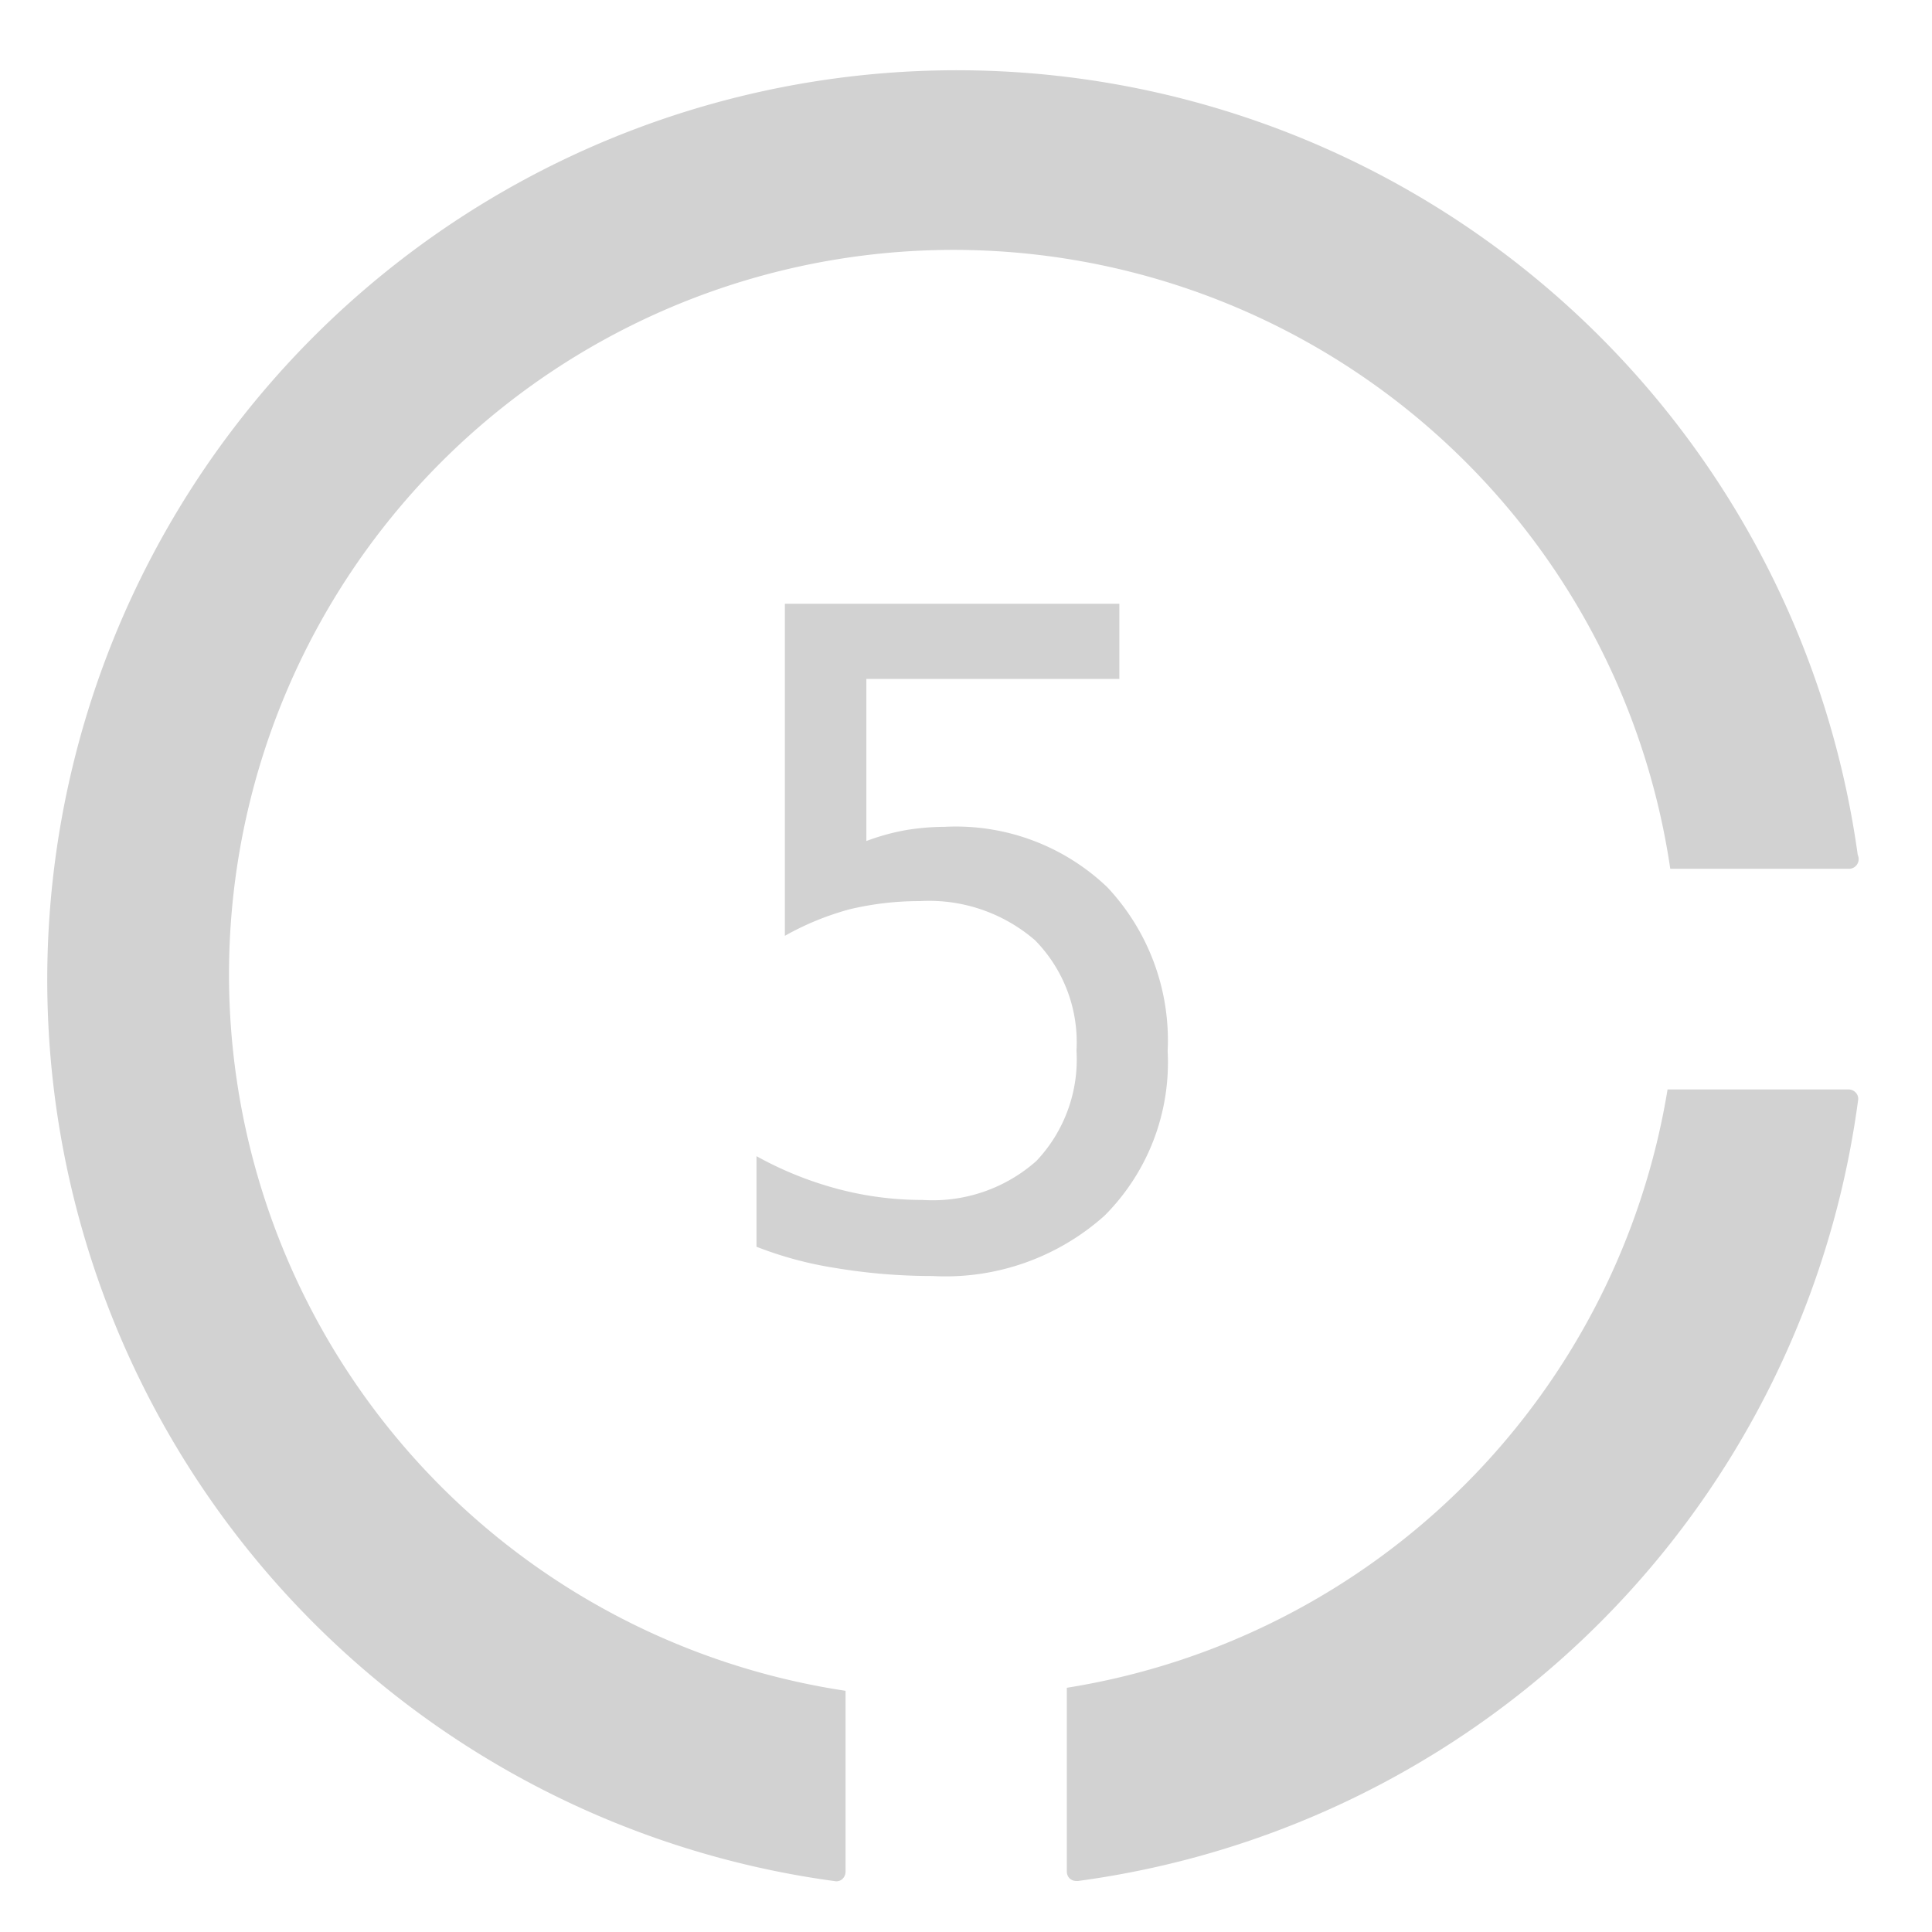 <svg xmlns="http://www.w3.org/2000/svg" viewBox="0 0 64 64"><path d="M61.54,28.32a30.13,30.13,0,1,0-33.85,34h0a.3.3,0,0,0,.21-.07.34.34,0,0,0,.11-.24v-6A24,24,0,1,1,55.33,28.78h5.92a.32.32,0,0,0,.32-.32A.32.32,0,0,0,61.54,28.32Z" style="fill:#d2d2d2"/><path d="M61.48,36.2a.32.32,0,0,0-.24-.11h-6a24,24,0,0,1-19.9,19.82V62a.32.32,0,0,0,.11.24.33.33,0,0,0,.21.07h.05A30.12,30.12,0,0,0,61.55,36.46.3.3,0,0,0,61.48,36.2Z" style="fill:#d2d2d2"/><path d="M26,20H37.08v2.49H28.7v5.37A7.36,7.36,0,0,1,30,27.5a8,8,0,0,1,1.29-.11,7.26,7.26,0,0,1,5.39,2,7.41,7.41,0,0,1,2,5.43,7.18,7.18,0,0,1-2.09,5.45,7.9,7.9,0,0,1-5.7,2A19.51,19.51,0,0,1,27.65,42a12.36,12.36,0,0,1-2.59-.7v-3a11.83,11.83,0,0,0,2.71,1.09,10.89,10.89,0,0,0,2.79.36,5.18,5.18,0,0,0,3.77-1.29,4.89,4.89,0,0,0,1.33-3.66,4.82,4.82,0,0,0-1.37-3.65,5.37,5.37,0,0,0-3.82-1.3,10,10,0,0,0-2.32.27A9.32,9.32,0,0,0,26,31Z" style="fill:#d2d2d2"/></svg>